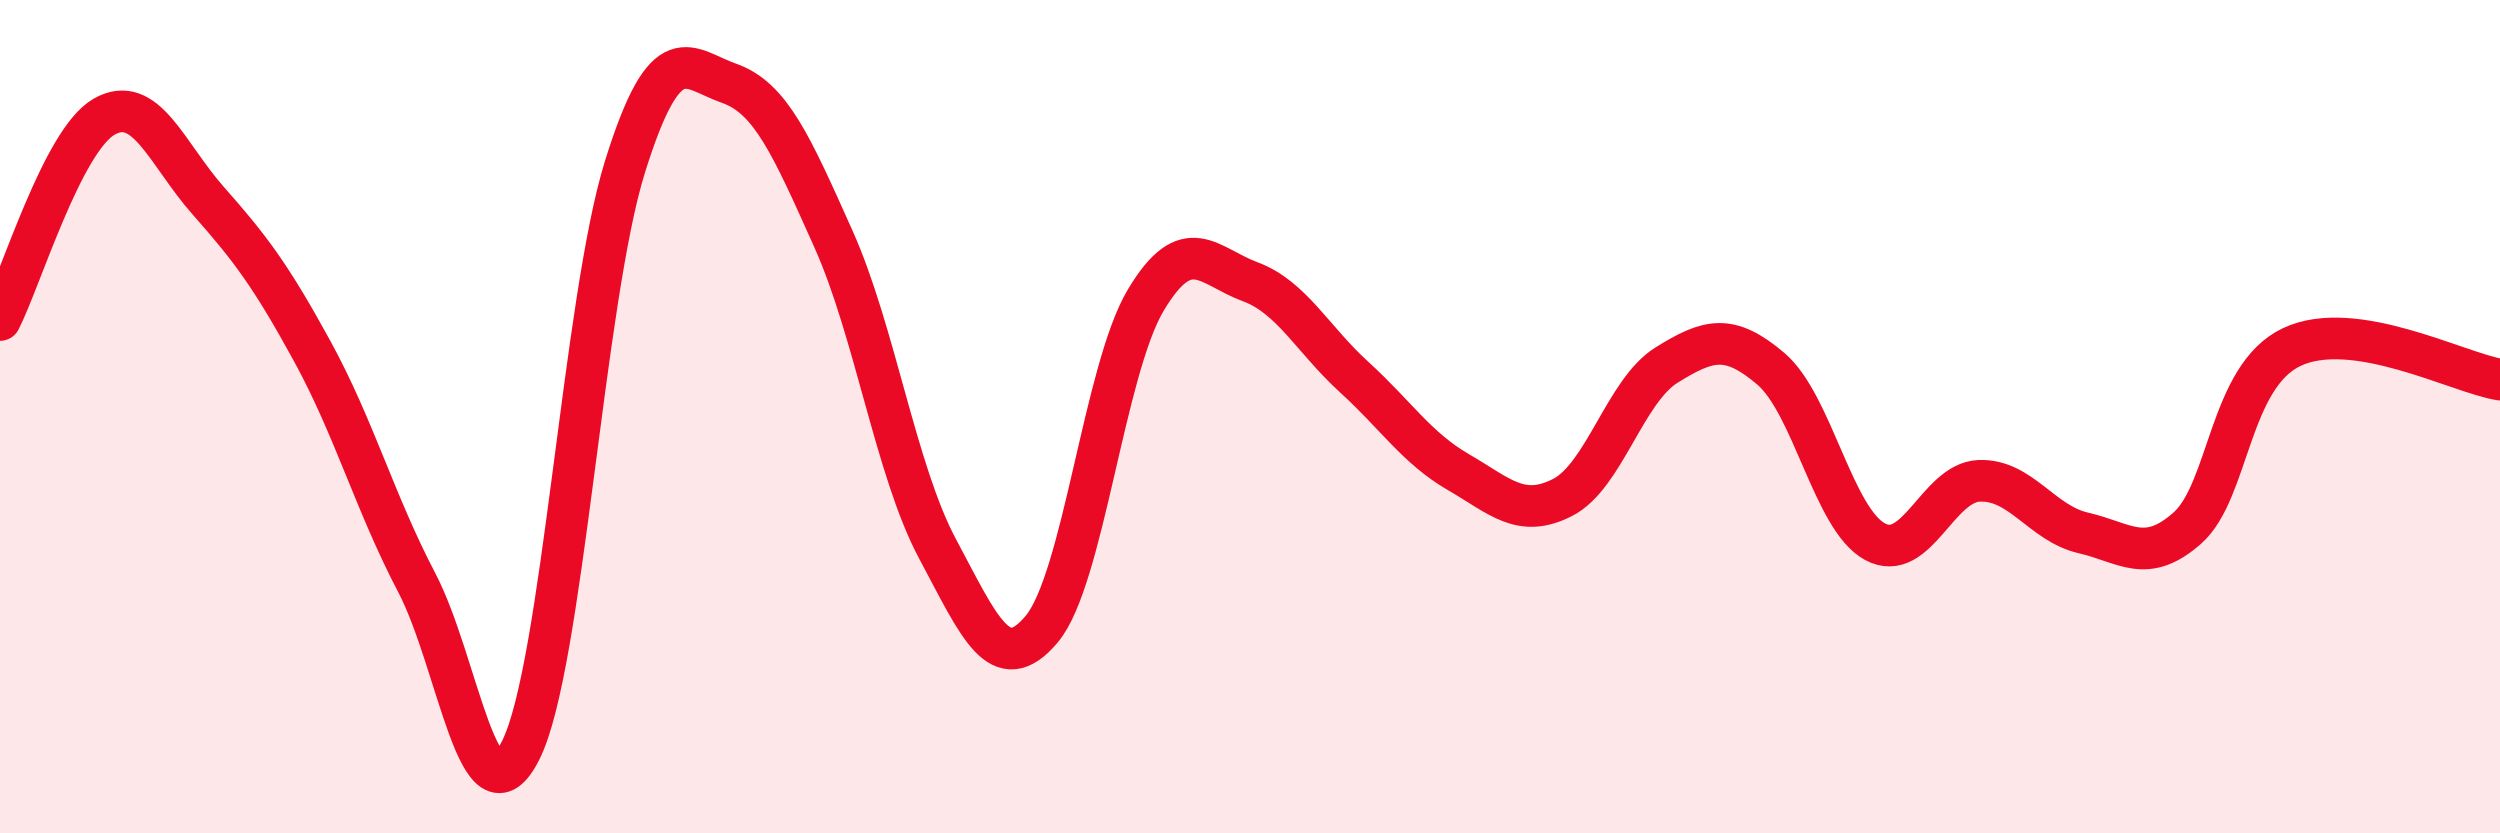 
    <svg width="60" height="20" viewBox="0 0 60 20" xmlns="http://www.w3.org/2000/svg">
      <path
        d="M 0,7.68 C 0.5,6.7 1.5,3.37 2.5,2.8 C 3.5,2.23 4,3.69 5,4.82 C 6,5.95 6.5,6.61 7.5,8.44 C 8.5,10.27 9,12.07 10,13.98 C 11,15.89 11.5,20 12.5,18 C 13.5,16 14,7.2 15,4 C 16,0.8 16.5,1.65 17.5,2 C 18.5,2.35 19,3.5 20,5.73 C 21,7.96 21.5,11.3 22.5,13.17 C 23.5,15.04 24,16.29 25,15.1 C 26,13.91 26.5,8.87 27.5,7.2 C 28.5,5.53 29,6.39 30,6.76 C 31,7.13 31.5,8.14 32.5,9.05 C 33.5,9.96 34,10.75 35,11.33 C 36,11.91 36.5,12.45 37.5,11.94 C 38.5,11.43 39,9.38 40,8.76 C 41,8.14 41.5,8 42.5,8.85 C 43.5,9.7 44,12.46 45,13 C 46,13.54 46.5,11.58 47.5,11.54 C 48.5,11.5 49,12.56 50,12.79 C 51,13.02 51.5,13.56 52.5,12.67 C 53.5,11.78 53.5,9.04 55,8.33 C 56.5,7.62 59,8.95 60,9.11L60 20L0 20Z"
        fill="#EB0A25"
        opacity="0.1"
        stroke-linecap="round"
        stroke-linejoin="round"
      />
      <path
        d="M 0,7.68 C 0.5,6.7 1.5,3.37 2.5,2.8 C 3.5,2.23 4,3.69 5,4.82 C 6,5.95 6.5,6.61 7.5,8.44 C 8.5,10.27 9,12.07 10,13.98 C 11,15.89 11.5,20 12.5,18 C 13.5,16 14,7.2 15,4 C 16,0.8 16.5,1.65 17.5,2 C 18.5,2.35 19,3.5 20,5.73 C 21,7.96 21.5,11.3 22.5,13.17 C 23.5,15.04 24,16.29 25,15.1 C 26,13.91 26.5,8.87 27.5,7.2 C 28.5,5.53 29,6.39 30,6.76 C 31,7.13 31.5,8.14 32.5,9.05 C 33.5,9.96 34,10.75 35,11.33 C 36,11.91 36.5,12.45 37.5,11.94 C 38.5,11.43 39,9.38 40,8.76 C 41,8.14 41.5,8 42.5,8.85 C 43.5,9.7 44,12.46 45,13 C 46,13.54 46.5,11.58 47.5,11.54 C 48.5,11.5 49,12.56 50,12.79 C 51,13.02 51.5,13.56 52.5,12.67 C 53.5,11.78 53.5,9.04 55,8.33 C 56.5,7.62 59,8.95 60,9.11"
        stroke="#EB0A25"
        stroke-width="1"
        fill="none"
        stroke-linecap="round"
        stroke-linejoin="round"
      />
    </svg>
  